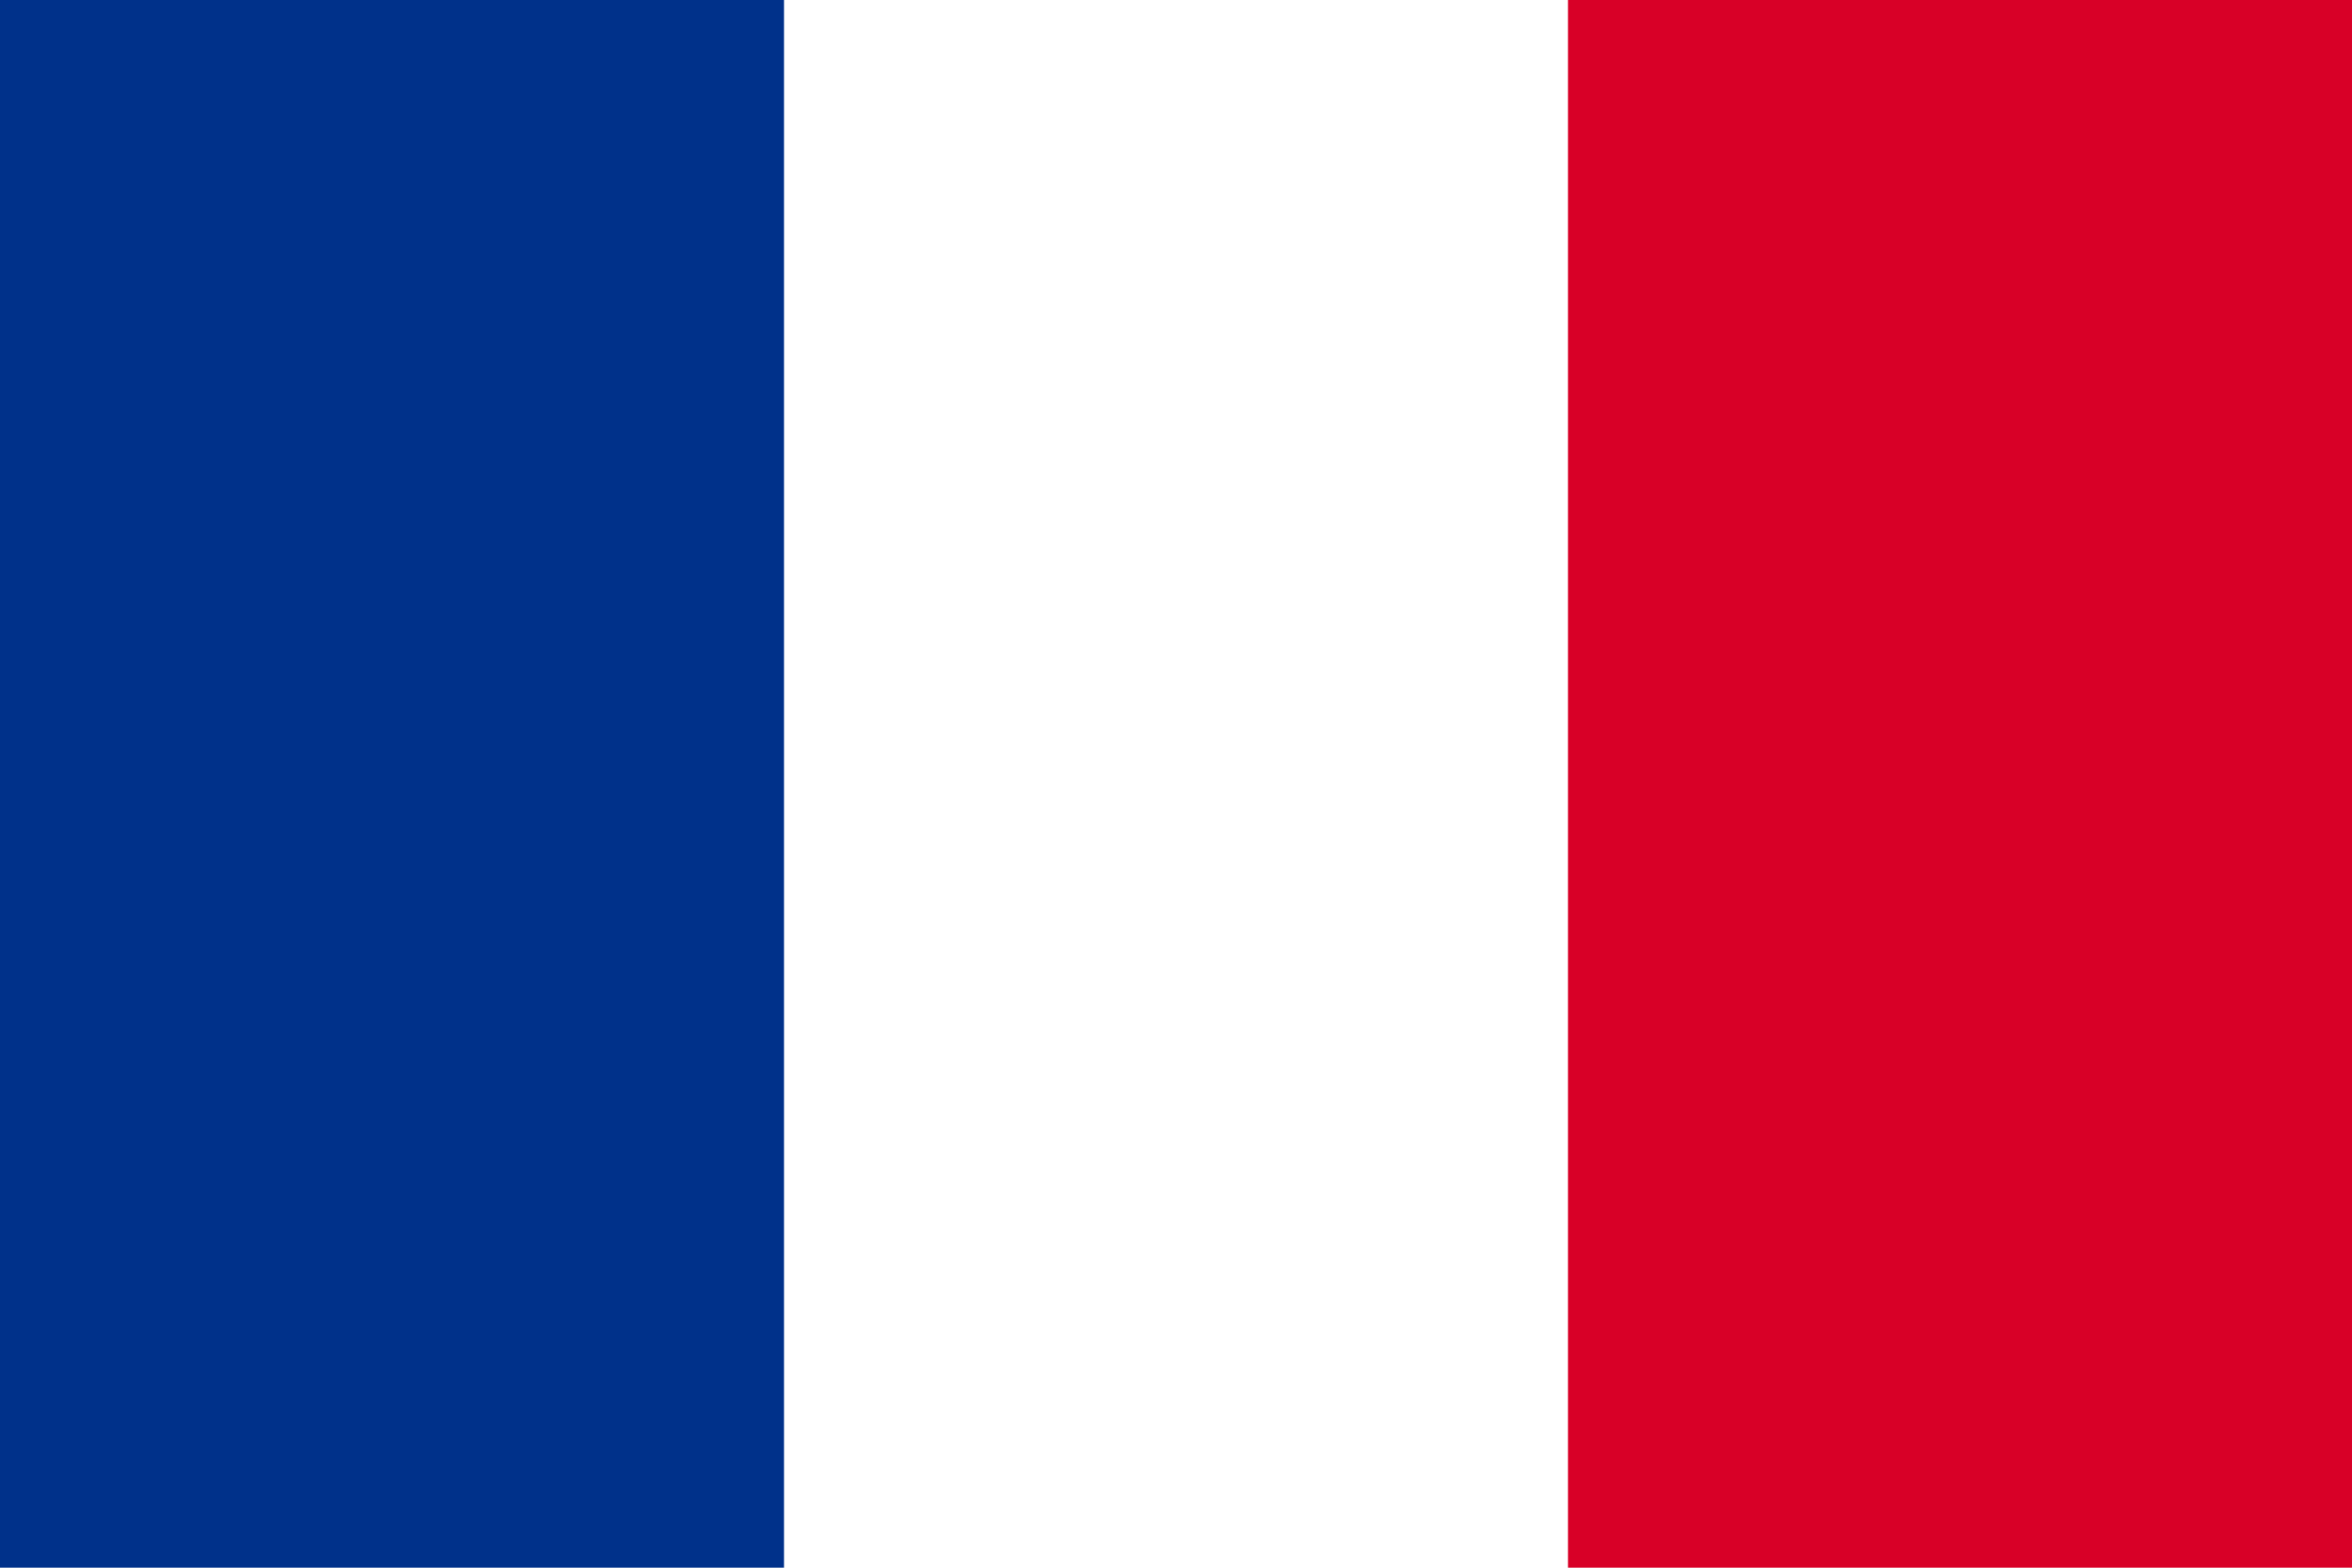 <svg xmlns="http://www.w3.org/2000/svg" viewBox="0 0 513 342"><path fill="#FFF" d="M0 0h513v342H0z"></path><path fill="#00318A" d="M0 0h171v342H0z"></path><path fill="#D80027" d="M342 0h171v342H342z"></path></svg>